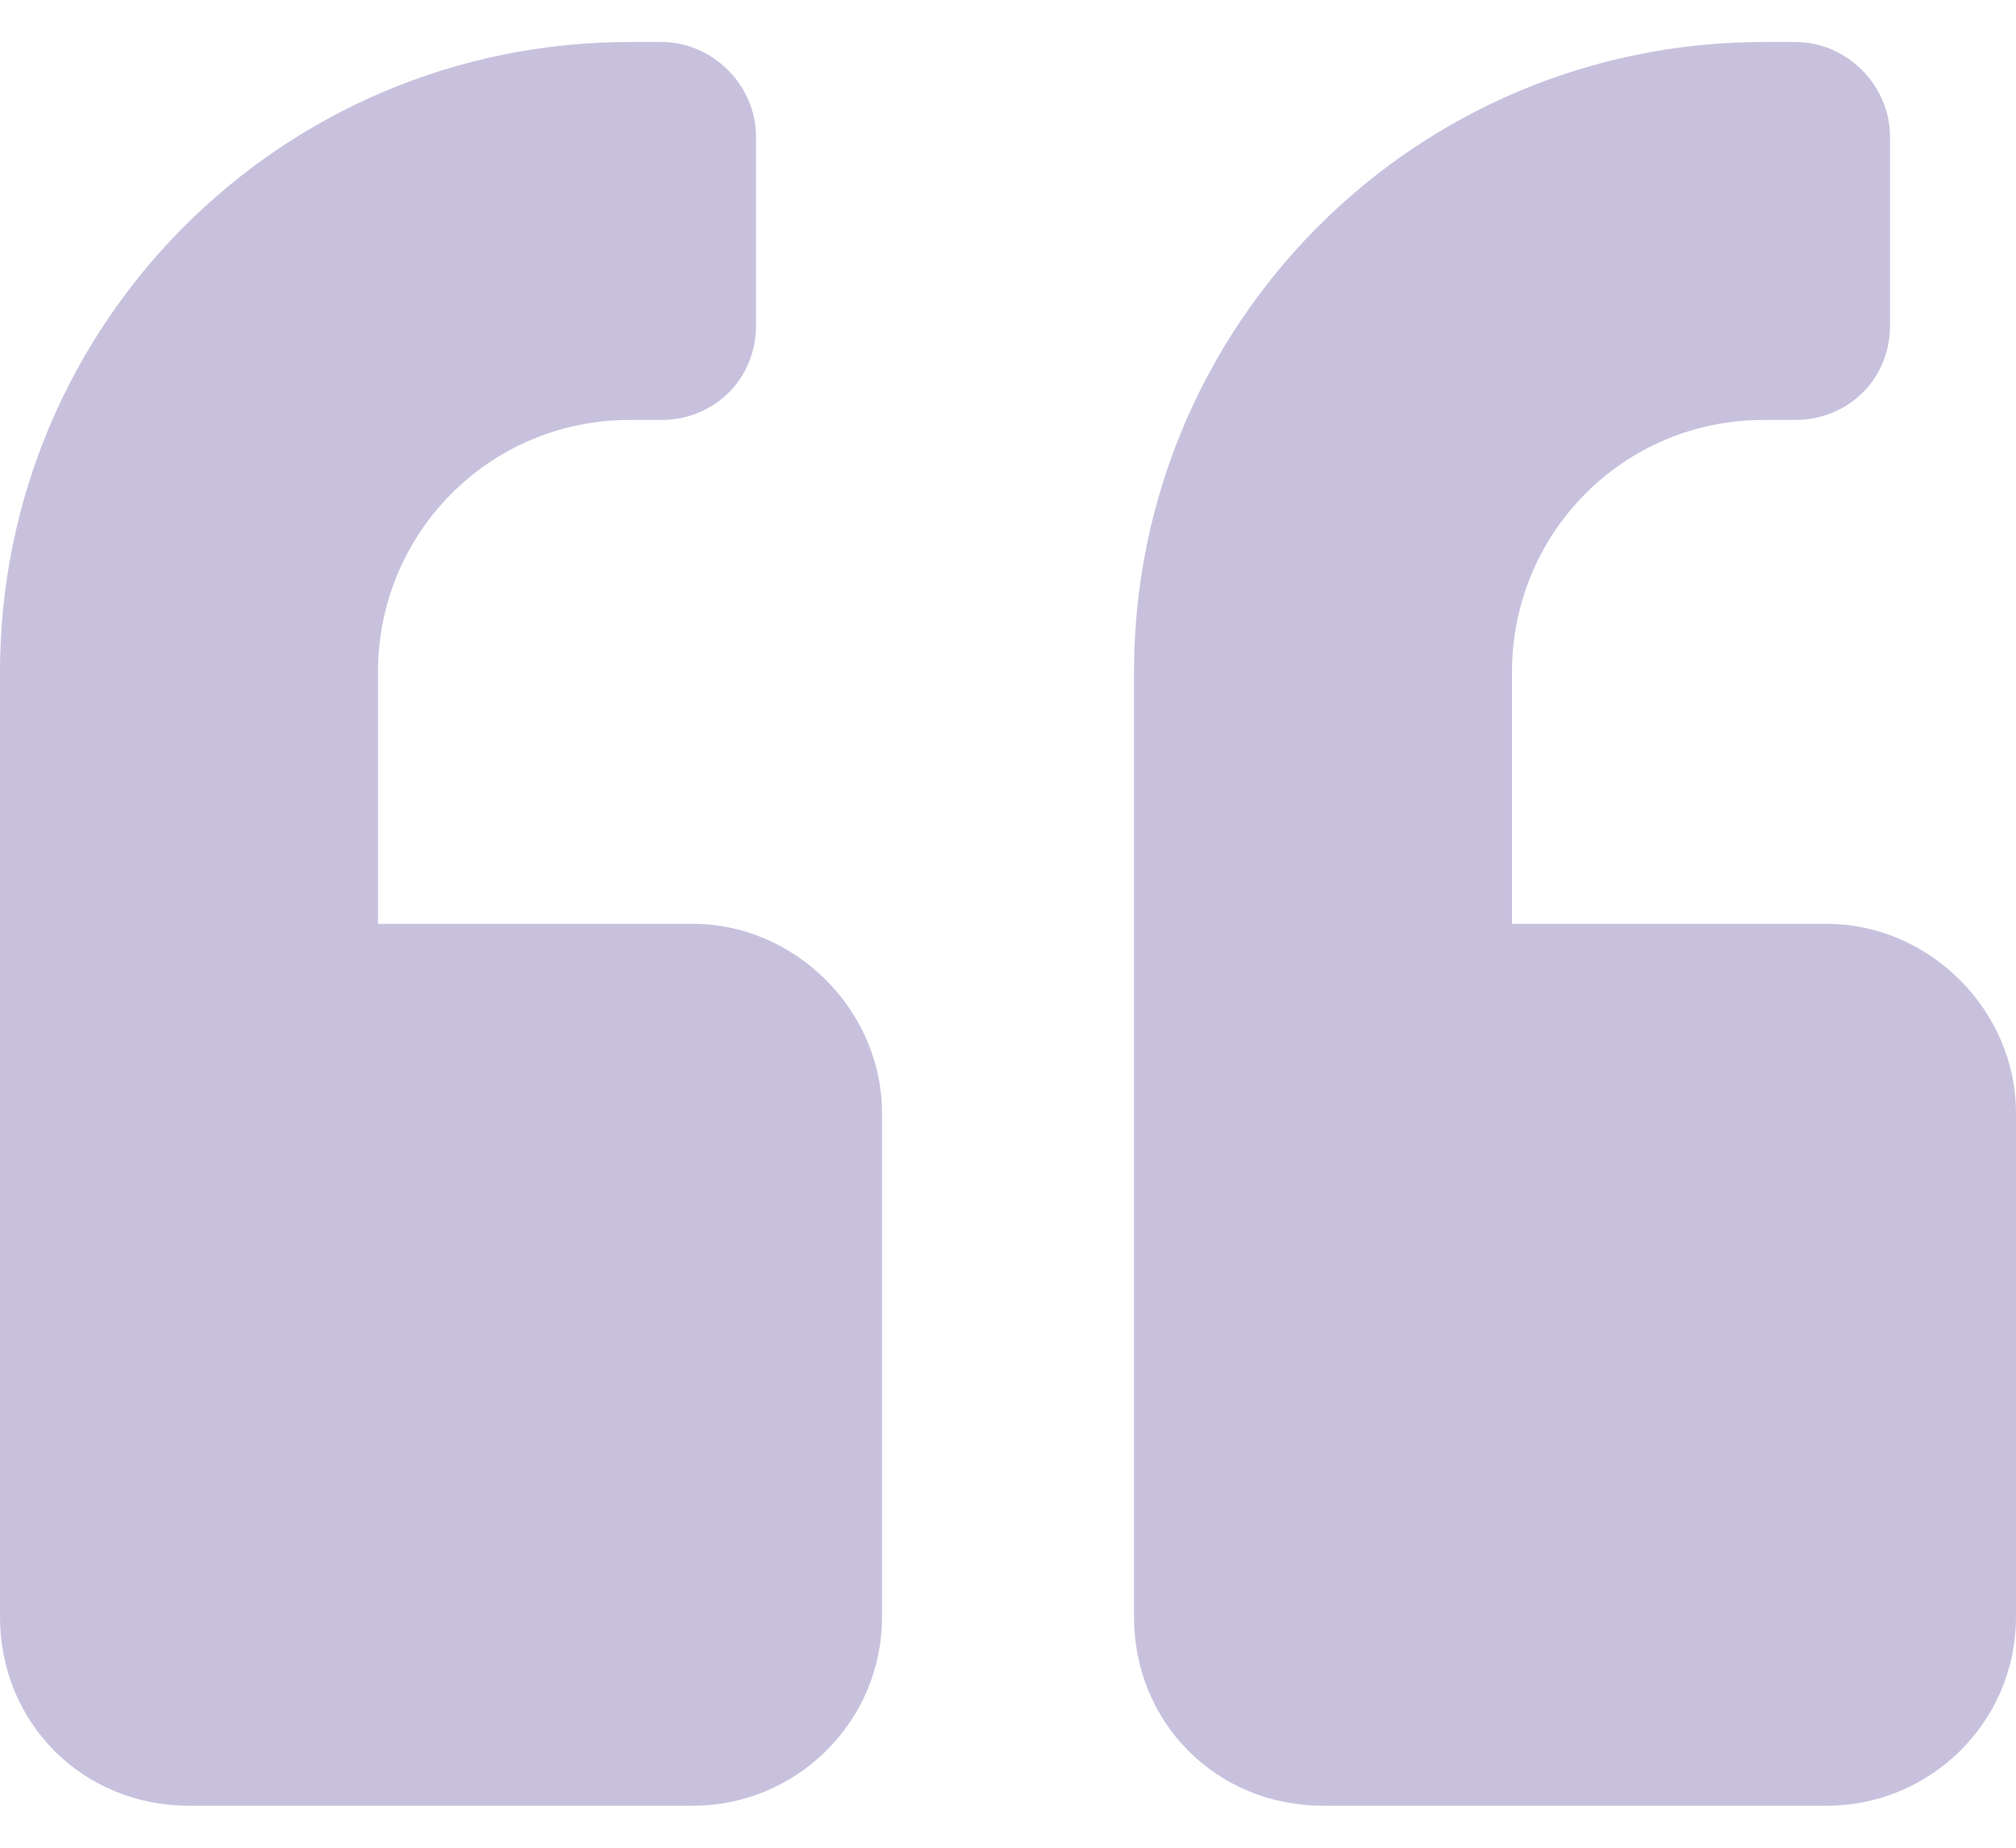 <svg xmlns="http://www.w3.org/2000/svg" width="36" height="33" viewBox="0 0 36 33" fill="none"><path opacity="0.3" d="M32.625 16.5C34.453 16.5 36 18.047 36 19.875V28.875C36 30.773 34.453 32.25 32.625 32.25H23.625C21.727 32.25 20.25 30.773 20.25 28.875V12C20.25 5.812 25.242 0.75 31.5 0.75H32.062C32.977 0.75 33.75 1.523 33.75 2.438V5.812C33.75 6.797 32.977 7.5 32.062 7.5H31.5C28.969 7.5 27 9.539 27 12V16.5H32.625ZM12.375 16.5C14.203 16.5 15.75 18.047 15.75 19.875V28.875C15.75 30.773 14.203 32.25 12.375 32.25H3.375C1.477 32.25 0 30.773 0 28.875V12C0 5.812 4.992 0.75 11.25 0.75H11.812C12.727 0.75 13.5 1.523 13.5 2.438V5.812C13.5 6.797 12.727 7.5 11.812 7.5H11.25C8.719 7.5 6.75 9.539 6.75 12V16.5H12.375Z" fill="#472F92"></path></svg>